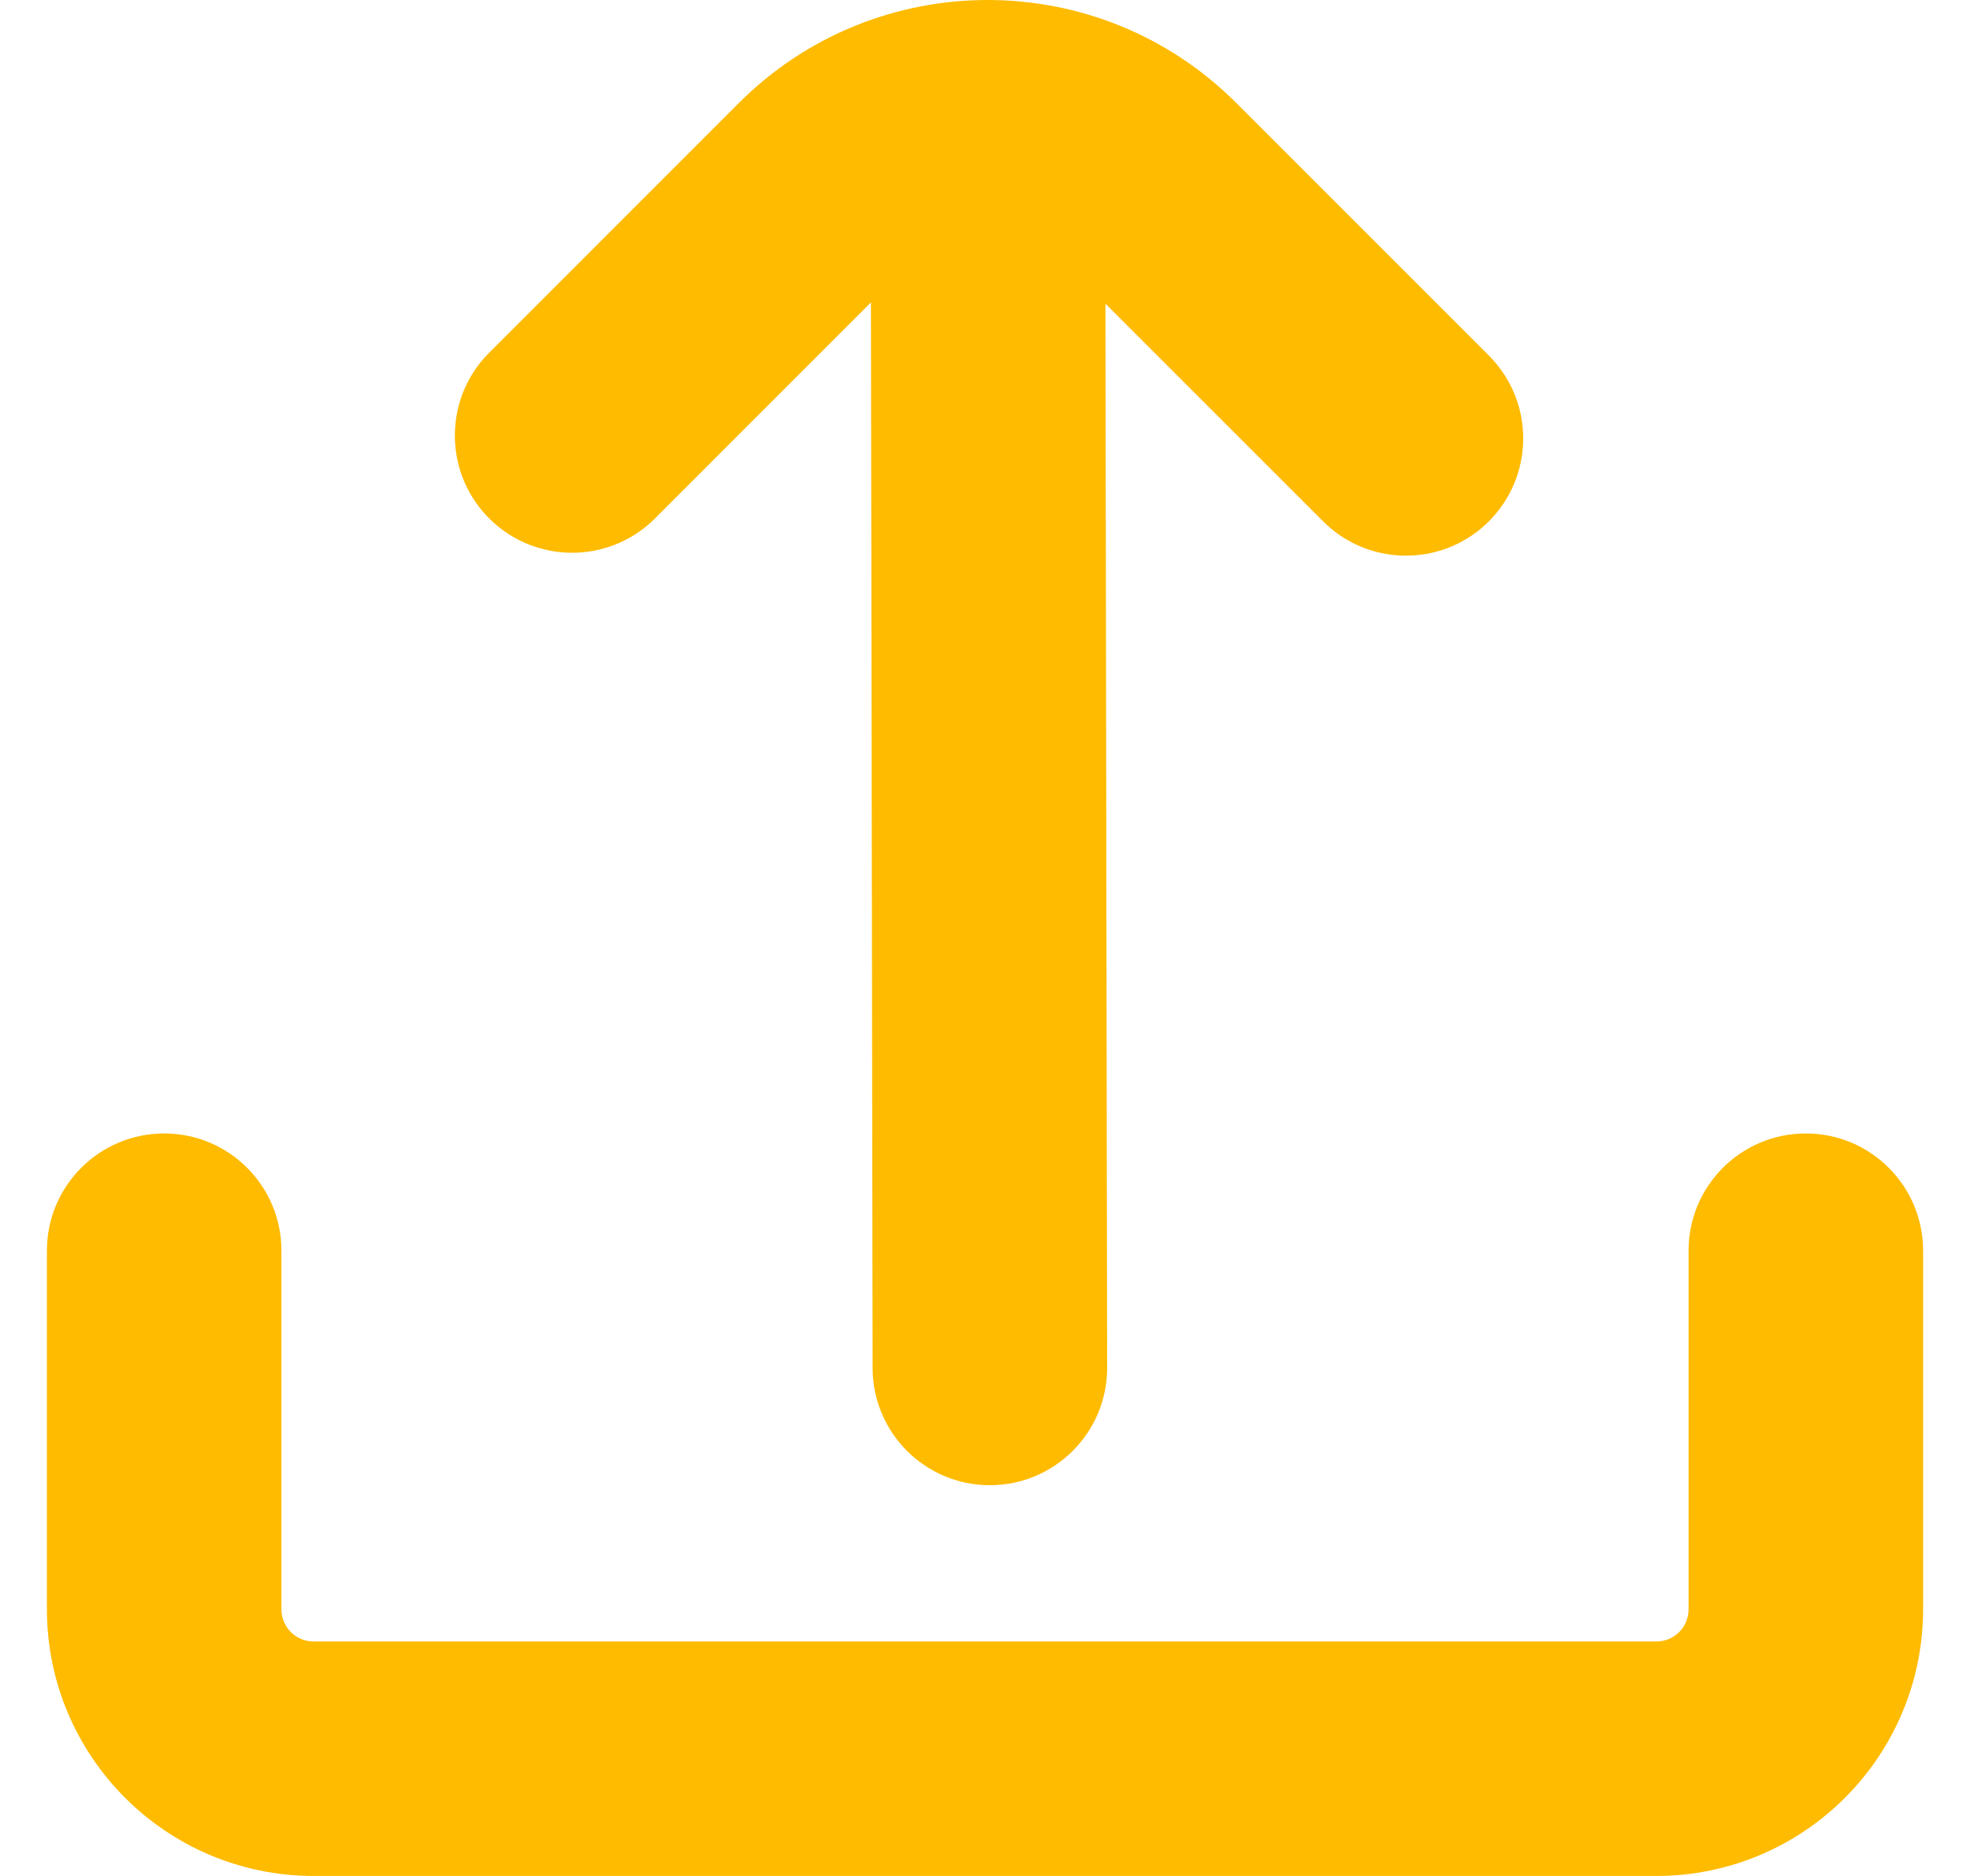 <svg width="21" height="20" viewBox="0 0 21 20" fill="none" xmlns="http://www.w3.org/2000/svg">
<g clip-path="url(#clip0_52_62)">
<path d="M6.967 5.542L9.284 3.224L9.302 14.584C9.302 15.274 9.861 15.834 10.552 15.834C11.242 15.834 11.802 15.274 11.802 14.584L11.784 3.238L14.088 5.542C14.568 6.039 15.359 6.053 15.856 5.573C16.352 5.093 16.366 4.302 15.886 3.806C15.876 3.795 15.866 3.785 15.856 3.775L13.179 1.098C11.715 -0.366 9.341 -0.366 7.876 1.098L7.876 1.098L5.2 3.775C4.72 4.271 4.734 5.063 5.23 5.542C5.715 6.01 6.483 6.01 6.967 5.542Z" fill="#FFBB00"/>
<path d="M19.25 12.084C18.559 12.084 18 12.643 18 13.334V17.159C17.999 17.347 17.847 17.5 17.659 17.5H3.341C3.153 17.5 3.001 17.347 3 17.159V13.334C3 12.643 2.441 12.084 1.75 12.084C1.06 12.084 0.5 12.643 0.5 13.334V17.159C0.502 18.727 1.773 19.998 3.341 20H17.659C19.227 19.998 20.498 18.727 20.5 17.159V13.334C20.5 12.643 19.94 12.084 19.25 12.084Z" fill="#FFBB00"/>
</g>
<defs>
<clipPath id="clip0_52_62">
<rect width="20" height="20" fill="white" transform="translate(0.5)"/>
</clipPath>
</defs>
</svg>
